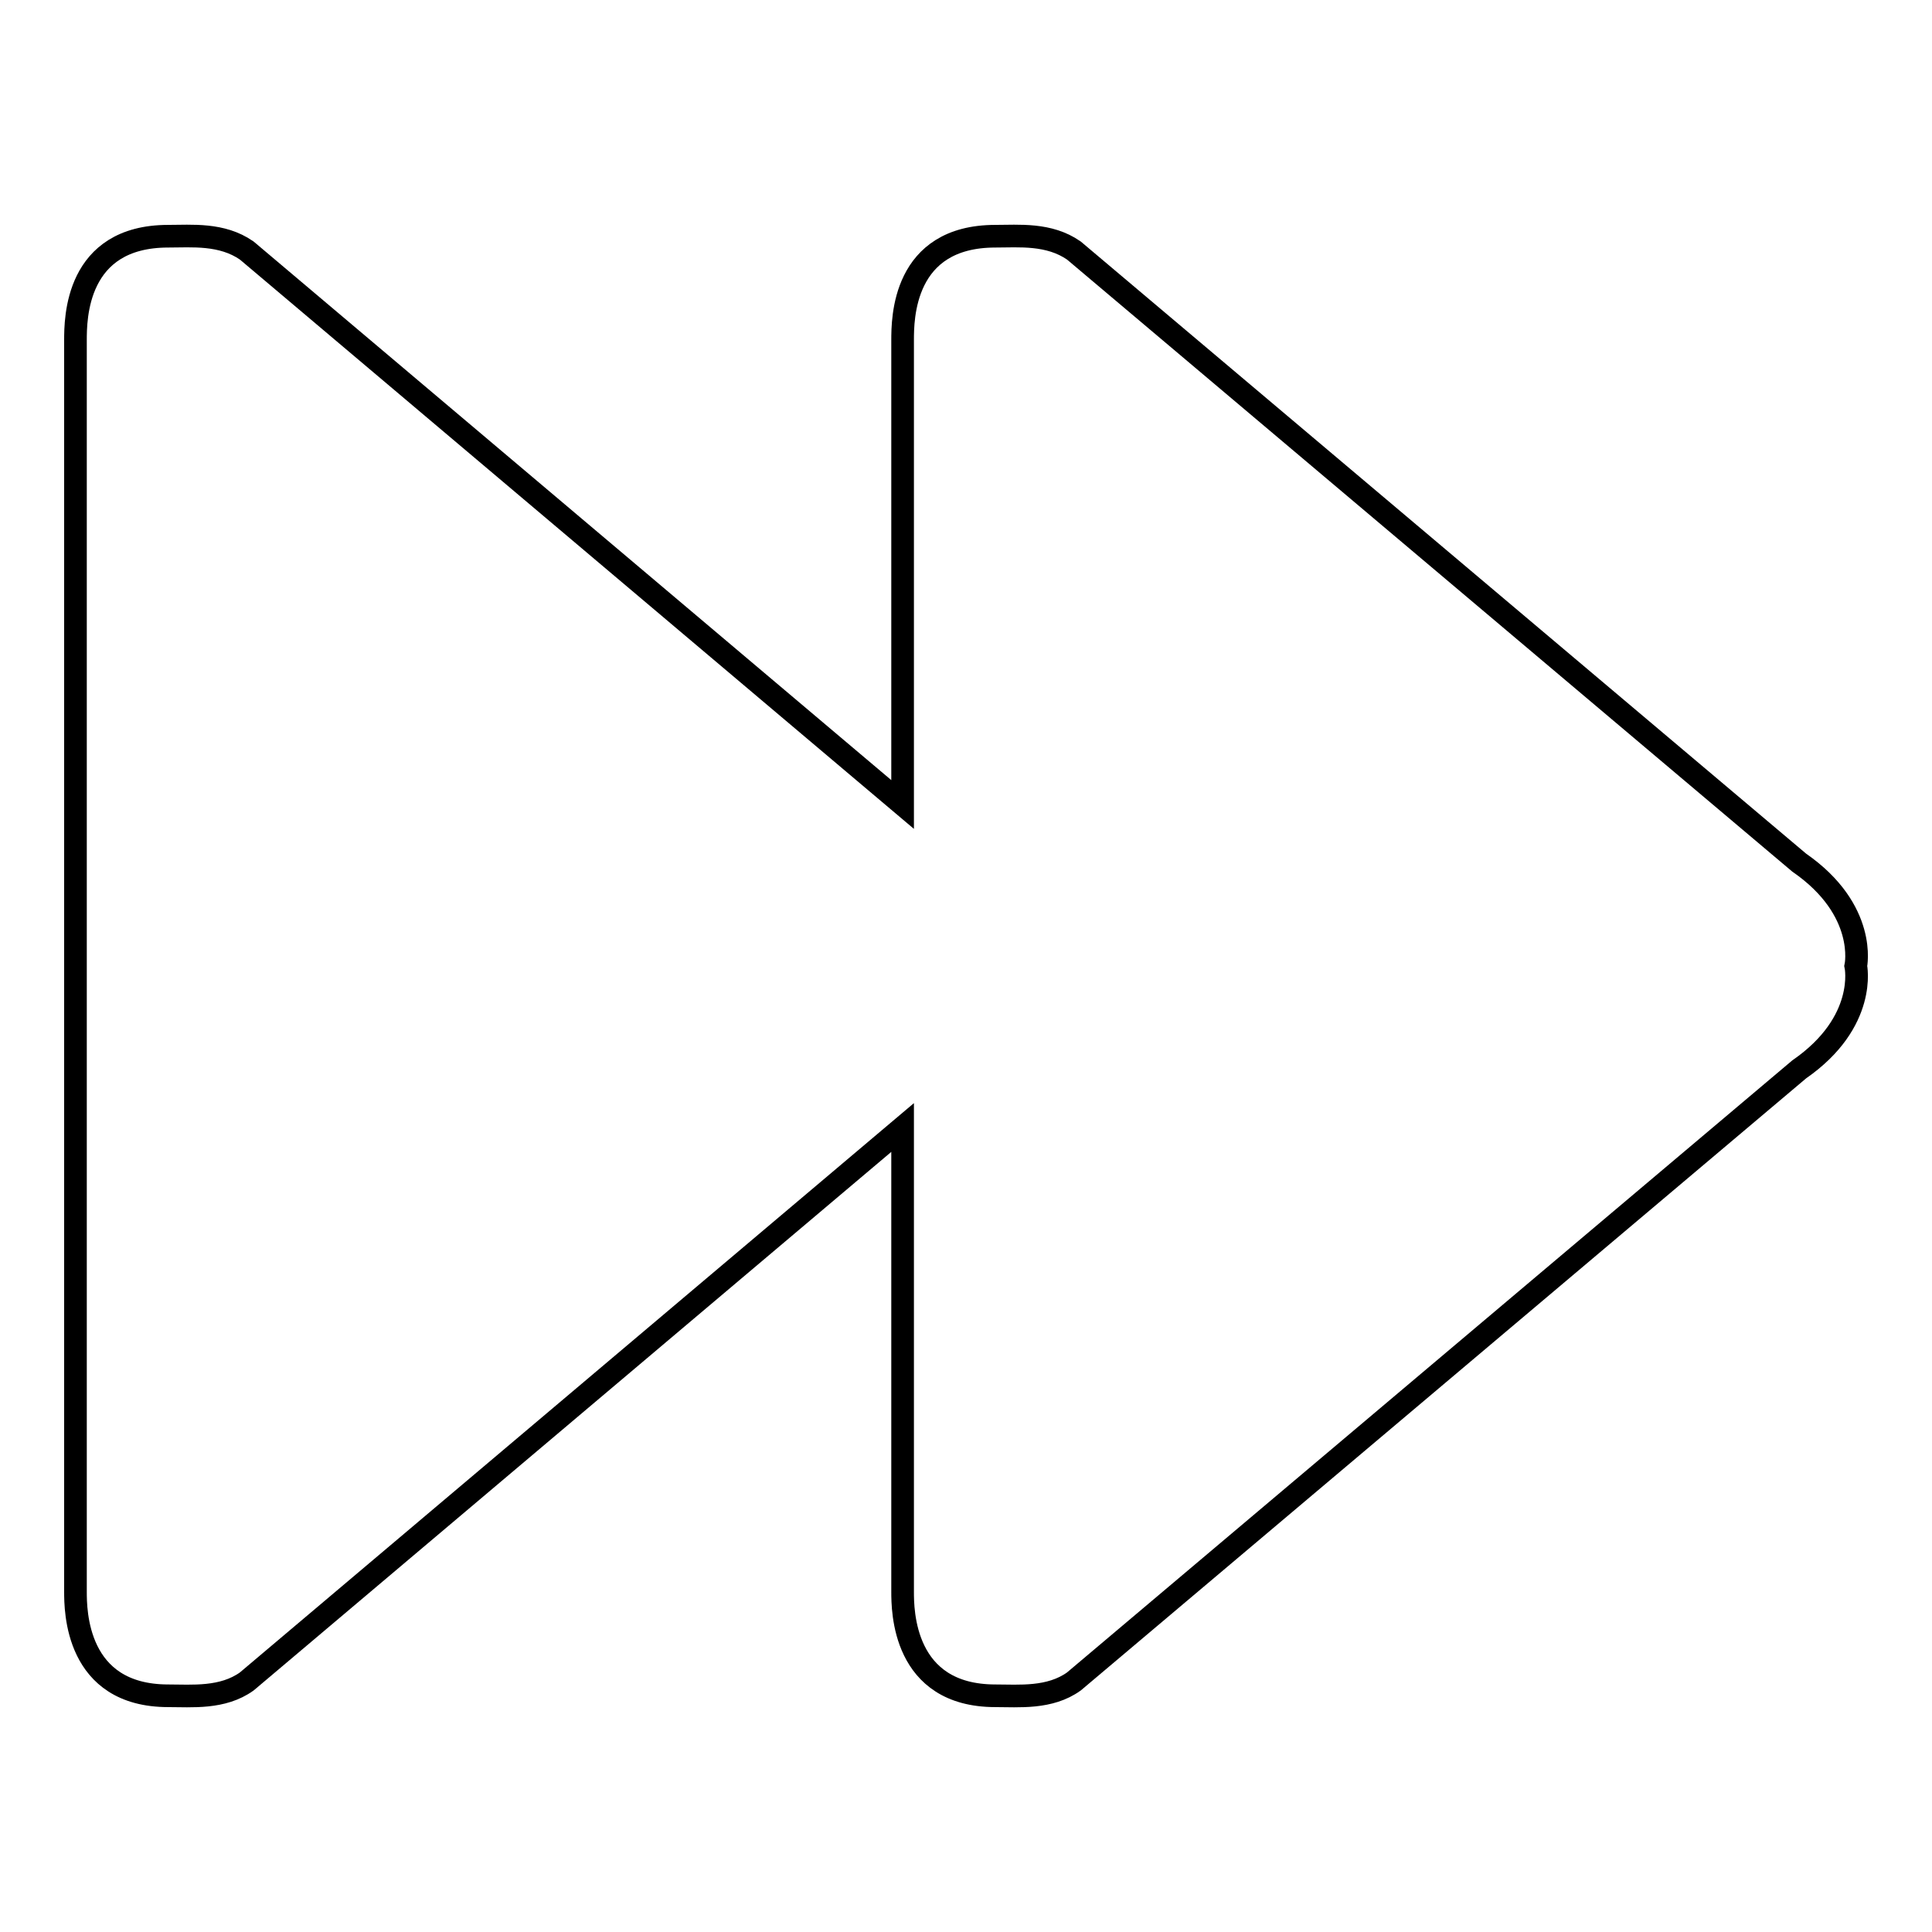 <?xml version="1.0" encoding="utf-8"?>
<!-- Svg Vector Icons : http://www.onlinewebfonts.com/icon -->
<!DOCTYPE svg PUBLIC "-//W3C//DTD SVG 1.1//EN" "http://www.w3.org/Graphics/SVG/1.1/DTD/svg11.dtd">
<svg version="1.1" xmlns="http://www.w3.org/2000/svg" xmlns:xlink="http://www.w3.org/1999/xlink" x="0px" y="0px" viewBox="0 0 256 256" enable-background="new 0 0 256 256" xml:space="preserve">
<g><g><g id="Next_track_2"><path stroke-width="3" fill-opacity="0" stroke="#000000"  d="M238.4,114.3l-96.1-81.1c-3.3-2.3-7.3-1.9-10.4-1.9c-12.3,0-12.3,11-12.3,13.8v61.5L32.7,33.2c-3.3-2.3-7.3-1.9-10.4-1.9C10,31.3,10,42.3,10,45.1v165.8c0,2.4,0,13.8,12.3,13.8c3.1,0,7.2,0.4,10.4-1.9l86.9-73.4v61.5c0,2.4,0,13.8,12.3,13.8c3.1,0,7.2,0.4,10.4-1.9l96.1-81.1c9.1-6.3,7.5-13.7,7.5-13.7S247.5,120.6,238.4,114.3z"/></g><g></g><g></g><g></g><g></g><g></g><g></g><g></g><g></g><g></g><g></g><g></g><g></g><g></g><g></g><g></g></g></g>
</svg>